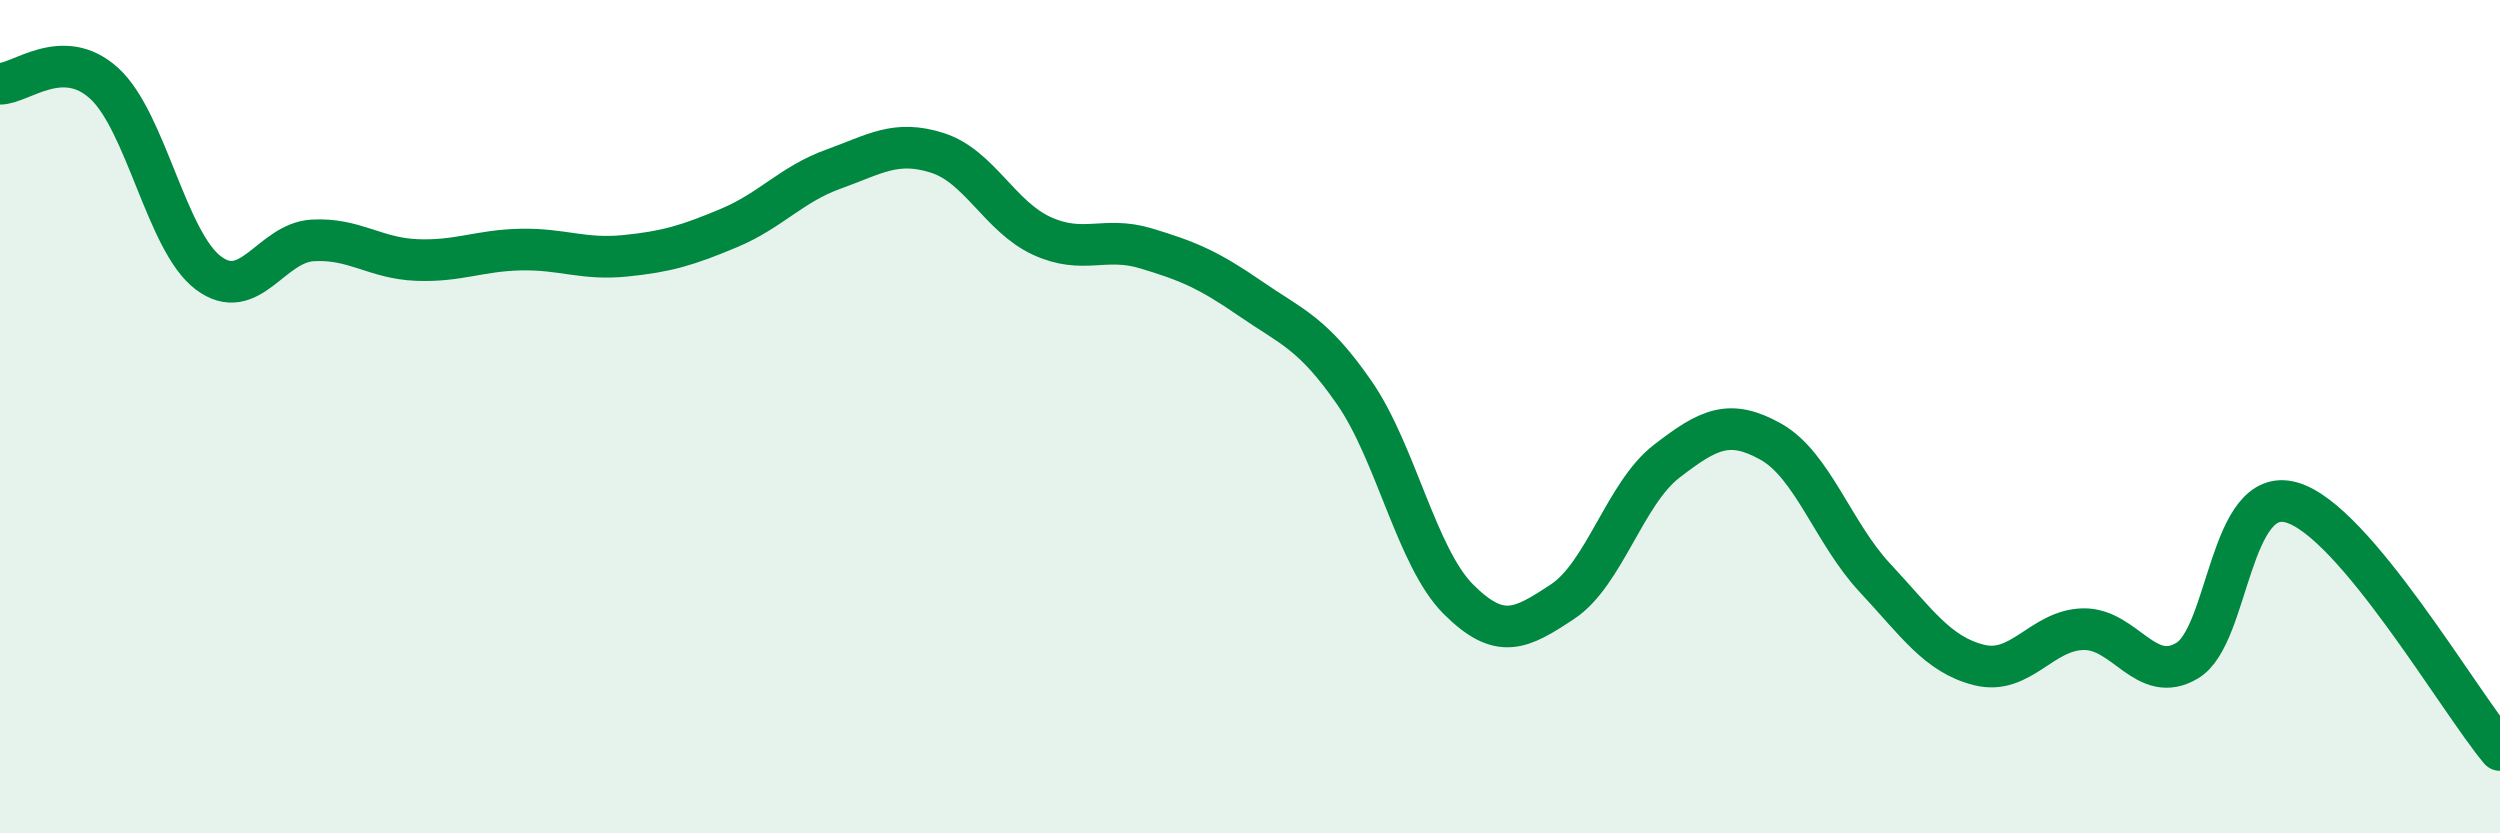 
    <svg width="60" height="20" viewBox="0 0 60 20" xmlns="http://www.w3.org/2000/svg">
      <path
        d="M 0,2.01 C 0.5,2.01 1.5,1.09 2.5,2 C 3.5,2.91 4,5.8 5,6.55 C 6,7.3 6.5,5.83 7.5,5.77 C 8.5,5.71 9,6.2 10,6.24 C 11,6.28 11.5,6.01 12.5,5.99 C 13.5,5.97 14,6.24 15,6.14 C 16,6.04 16.5,5.89 17.5,5.47 C 18.5,5.05 19,4.42 20,4.06 C 21,3.7 21.5,3.35 22.5,3.67 C 23.5,3.99 24,5.2 25,5.66 C 26,6.12 26.5,5.66 27.5,5.96 C 28.5,6.26 29,6.47 30,7.16 C 31,7.85 31.5,7.98 32.5,9.42 C 33.5,10.86 34,13.38 35,14.38 C 36,15.38 36.5,15.1 37.5,14.44 C 38.5,13.78 39,11.84 40,11.07 C 41,10.3 41.5,10.04 42.5,10.6 C 43.5,11.16 44,12.8 45,13.87 C 46,14.94 46.5,15.71 47.5,15.96 C 48.5,16.21 49,15.12 50,15.1 C 51,15.08 51.5,16.46 52.5,15.85 C 53.5,15.24 53.5,11.63 55,12.06 C 56.5,12.49 59,16.81 60,18L60 20L0 20Z"
        fill="#008740"
        opacity="0.1"
        stroke-linecap="round"
        stroke-linejoin="round"
      />
      <path
        d="M 0,2.01 C 0.5,2.01 1.5,1.09 2.5,2 C 3.5,2.91 4,5.8 5,6.55 C 6,7.3 6.5,5.83 7.5,5.77 C 8.5,5.71 9,6.2 10,6.24 C 11,6.28 11.5,6.01 12.5,5.99 C 13.5,5.97 14,6.24 15,6.14 C 16,6.04 16.5,5.89 17.5,5.47 C 18.5,5.05 19,4.42 20,4.06 C 21,3.7 21.5,3.35 22.5,3.67 C 23.5,3.99 24,5.2 25,5.66 C 26,6.12 26.5,5.66 27.5,5.96 C 28.5,6.26 29,6.47 30,7.16 C 31,7.85 31.5,7.98 32.5,9.42 C 33.5,10.86 34,13.38 35,14.38 C 36,15.38 36.5,15.1 37.5,14.44 C 38.5,13.78 39,11.84 40,11.07 C 41,10.3 41.5,10.04 42.5,10.6 C 43.5,11.16 44,12.8 45,13.87 C 46,14.94 46.5,15.71 47.5,15.96 C 48.5,16.21 49,15.12 50,15.1 C 51,15.08 51.5,16.46 52.5,15.85 C 53.5,15.24 53.5,11.63 55,12.06 C 56.5,12.49 59,16.81 60,18"
        stroke="#008740"
        stroke-width="1"
        fill="none"
        stroke-linecap="round"
        stroke-linejoin="round"
      />
    </svg>
  